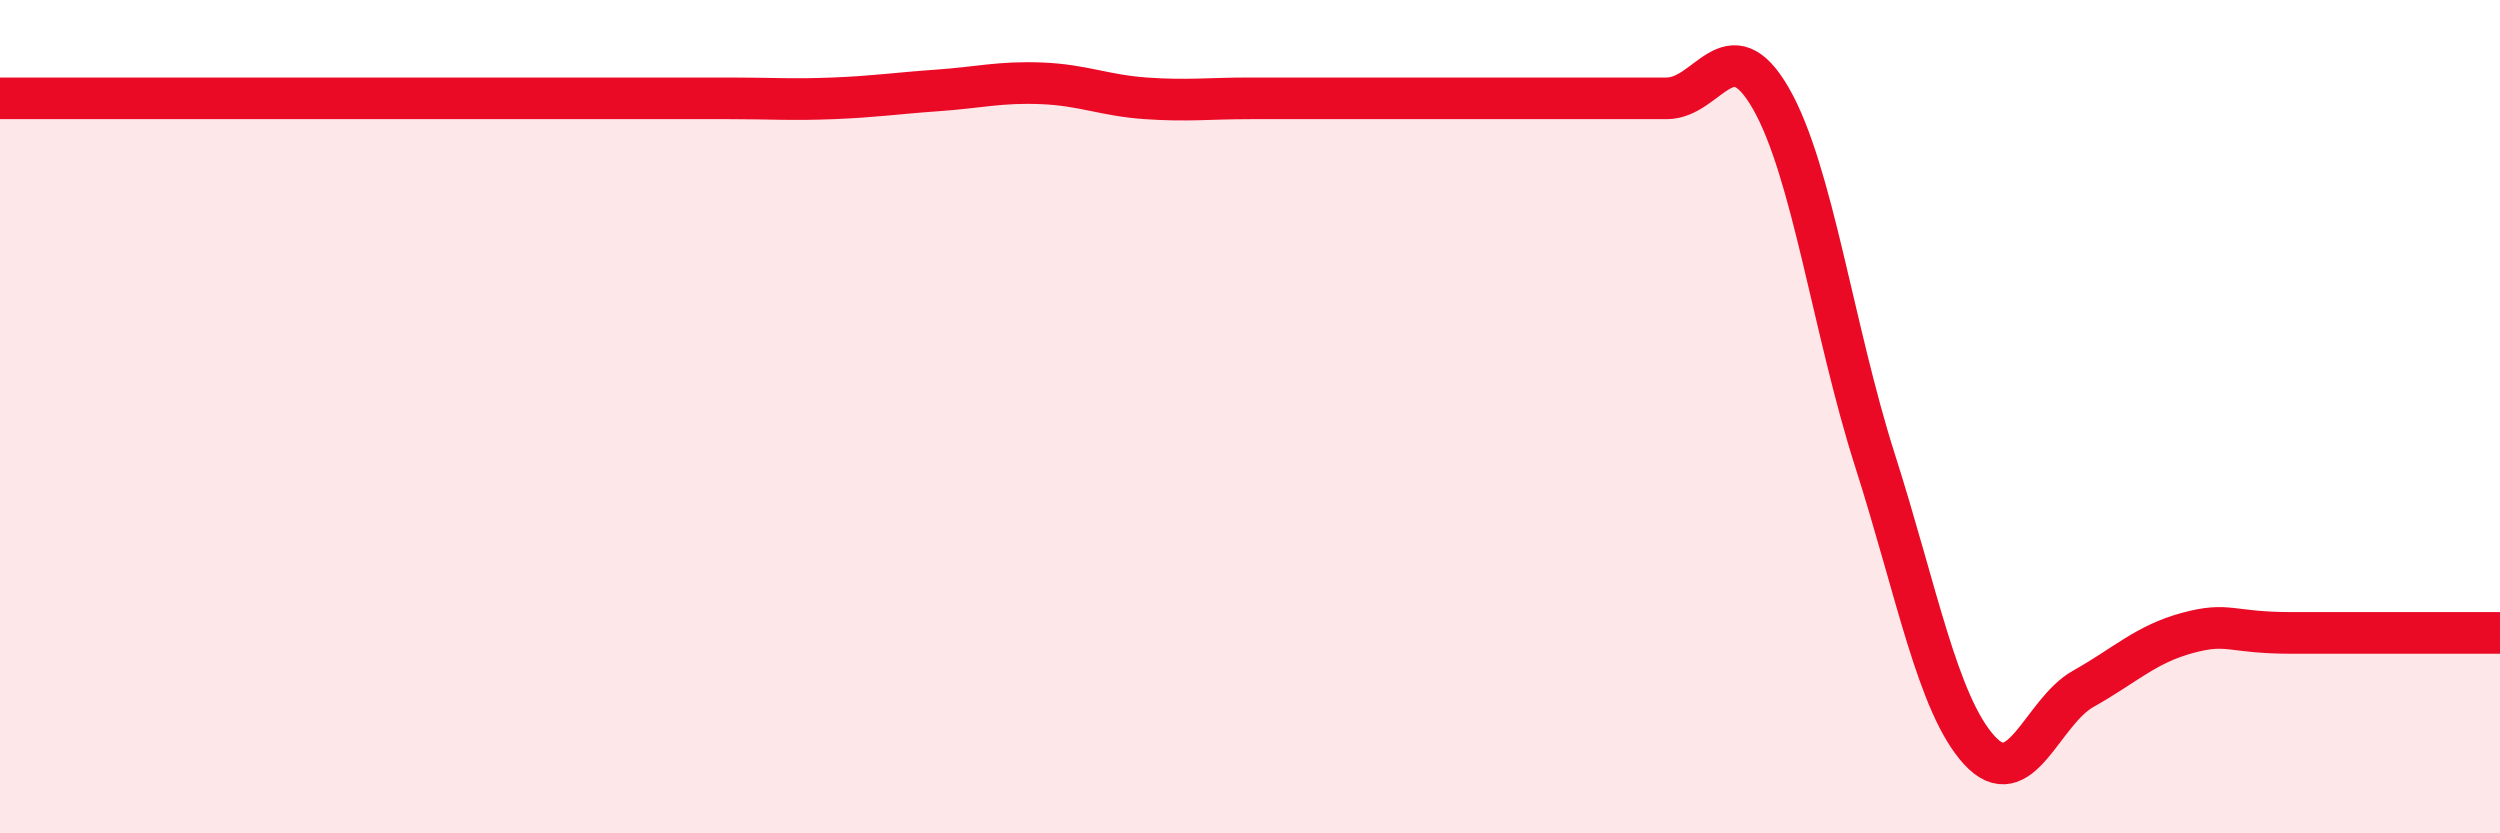 
    <svg width="60" height="20" viewBox="0 0 60 20" xmlns="http://www.w3.org/2000/svg">
      <path
        d="M 0,2.36 C 0.5,2.36 1.5,2.36 2.5,2.36 C 3.5,2.36 4,2.36 5,2.36 C 6,2.36 6.5,2.36 7.5,2.36 C 8.5,2.36 9,2.36 10,2.36 C 11,2.36 11.5,2.36 12.5,2.36 C 13.5,2.36 14,2.36 15,2.36 C 16,2.36 16.5,2.36 17.5,2.36 C 18.5,2.36 19,2.4 20,2.36 C 21,2.32 21.5,2.24 22.5,2.17 C 23.5,2.1 24,1.96 25,2 C 26,2.04 26.5,2.29 27.5,2.36 C 28.5,2.43 29,2.36 30,2.36 C 31,2.36 31.5,2.36 32.5,2.36 C 33.5,2.36 34,2.36 35,2.36 C 36,2.36 36.5,2.36 37.5,2.36 C 38.5,2.36 39,2.36 40,2.36 C 41,2.36 41.5,0.62 42.5,2.36 C 43.5,4.1 44,7.92 45,11.05 C 46,14.18 46.5,16.9 47.5,18 C 48.5,19.1 49,17.09 50,16.53 C 51,15.97 51.5,15.46 52.5,15.19 C 53.5,14.92 53.5,15.19 55,15.19 C 56.5,15.19 59,15.19 60,15.19L60 20L0 20Z"
        fill="#EB0A25"
        opacity="0.1"
        stroke-linecap="round"
        stroke-linejoin="round"
      />
      <path
        d="M 0,2.36 C 0.5,2.36 1.5,2.36 2.5,2.36 C 3.5,2.36 4,2.36 5,2.36 C 6,2.36 6.5,2.36 7.5,2.36 C 8.5,2.36 9,2.36 10,2.36 C 11,2.36 11.5,2.36 12.5,2.36 C 13.5,2.36 14,2.36 15,2.36 C 16,2.36 16.5,2.36 17.5,2.36 C 18.5,2.36 19,2.4 20,2.36 C 21,2.32 21.5,2.24 22.5,2.17 C 23.5,2.1 24,1.96 25,2 C 26,2.04 26.5,2.29 27.5,2.36 C 28.5,2.43 29,2.36 30,2.36 C 31,2.36 31.5,2.36 32.5,2.36 C 33.5,2.36 34,2.36 35,2.36 C 36,2.36 36.5,2.36 37.5,2.36 C 38.5,2.36 39,2.36 40,2.36 C 41,2.36 41.5,0.62 42.5,2.36 C 43.5,4.1 44,7.92 45,11.05 C 46,14.18 46.5,16.9 47.5,18 C 48.5,19.1 49,17.09 50,16.53 C 51,15.97 51.5,15.46 52.5,15.19 C 53.5,14.92 53.5,15.19 55,15.19 C 56.5,15.19 59,15.19 60,15.19"
        stroke="#EB0A25"
        stroke-width="1"
        fill="none"
        stroke-linecap="round"
        stroke-linejoin="round"
      />
    </svg>
  